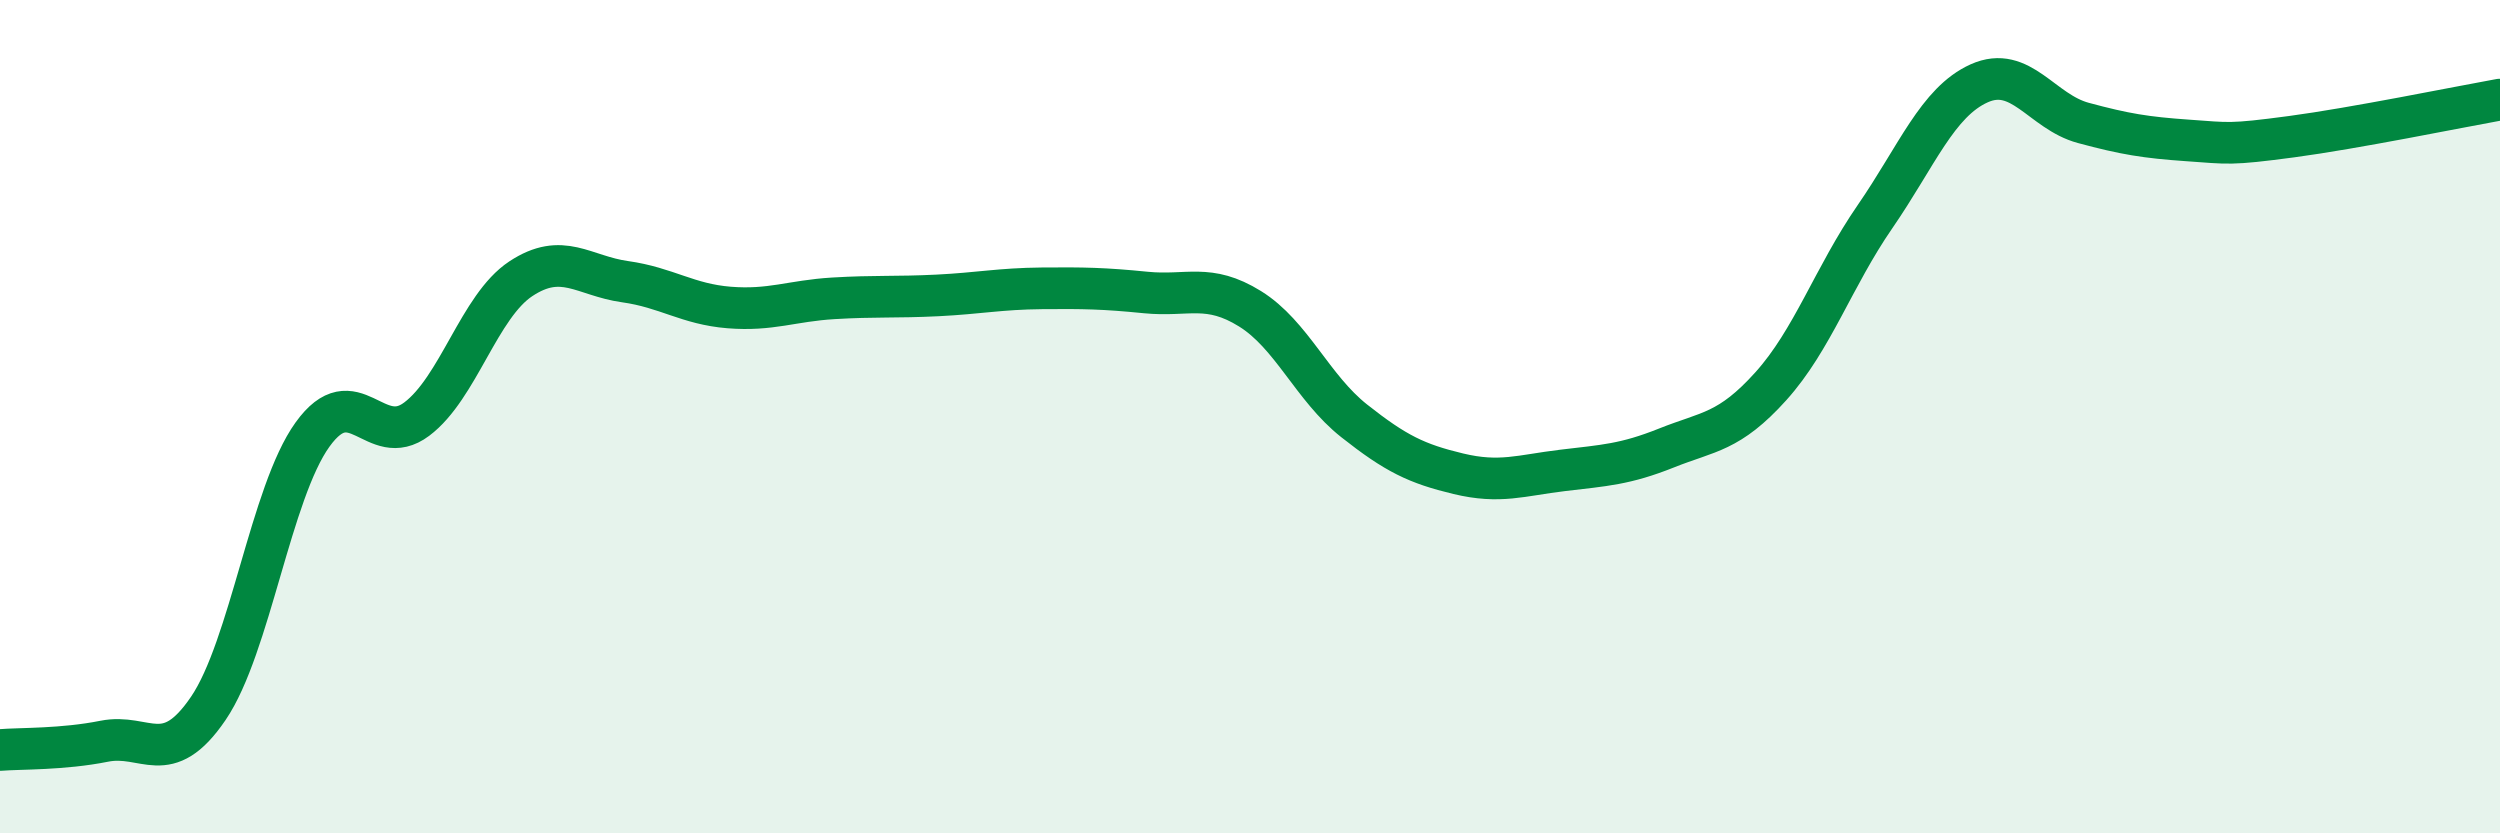 
    <svg width="60" height="20" viewBox="0 0 60 20" xmlns="http://www.w3.org/2000/svg">
      <path
        d="M 0,18 C 0.5,17.96 1.5,17.99 2.5,17.79 C 3.5,17.59 4,18.47 5,17 C 6,15.53 6.5,11.82 7.5,10.43 C 8.5,9.04 9,10.81 10,10.06 C 11,9.31 11.5,7.35 12.5,6.69 C 13.5,6.03 14,6.62 15,6.76 C 16,6.9 16.5,7.3 17.5,7.38 C 18.5,7.46 19,7.22 20,7.16 C 21,7.1 21.5,7.14 22.5,7.09 C 23.5,7.04 24,6.93 25,6.92 C 26,6.91 26.5,6.92 27.5,7.02 C 28.5,7.12 29,6.79 30,7.41 C 31,8.03 31.5,9.31 32.5,10.1 C 33.5,10.89 34,11.13 35,11.37 C 36,11.61 36.5,11.41 37.5,11.29 C 38.5,11.17 39,11.15 40,10.75 C 41,10.35 41.5,10.38 42.5,9.27 C 43.5,8.16 44,6.65 45,5.2 C 46,3.75 46.5,2.45 47.5,2 C 48.5,1.55 49,2.68 50,2.95 C 51,3.22 51.5,3.3 52.5,3.37 C 53.5,3.44 53.5,3.48 55,3.28 C 56.5,3.08 59,2.57 60,2.39L60 20L0 20Z"
        fill="#008740"
        opacity="0.1"
        stroke-linecap="round"
        stroke-linejoin="round"
      />
      <path
        d="M 0,18 C 0.5,17.96 1.5,17.99 2.5,17.79 C 3.5,17.59 4,18.47 5,17 C 6,15.53 6.5,11.82 7.5,10.43 C 8.5,9.04 9,10.81 10,10.06 C 11,9.31 11.5,7.35 12.5,6.69 C 13.5,6.03 14,6.62 15,6.76 C 16,6.9 16.5,7.3 17.5,7.38 C 18.5,7.46 19,7.22 20,7.16 C 21,7.1 21.5,7.14 22.5,7.09 C 23.5,7.04 24,6.93 25,6.92 C 26,6.91 26.5,6.92 27.5,7.02 C 28.5,7.12 29,6.79 30,7.41 C 31,8.03 31.5,9.31 32.5,10.1 C 33.5,10.89 34,11.13 35,11.37 C 36,11.61 36.5,11.41 37.5,11.29 C 38.5,11.17 39,11.15 40,10.75 C 41,10.35 41.5,10.38 42.5,9.27 C 43.5,8.16 44,6.65 45,5.2 C 46,3.75 46.5,2.45 47.5,2 C 48.5,1.55 49,2.68 50,2.95 C 51,3.22 51.5,3.3 52.5,3.37 C 53.5,3.44 53.5,3.48 55,3.28 C 56.5,3.08 59,2.57 60,2.39"
        stroke="#008740"
        stroke-width="1"
        fill="none"
        stroke-linecap="round"
        stroke-linejoin="round"
      />
    </svg>
  